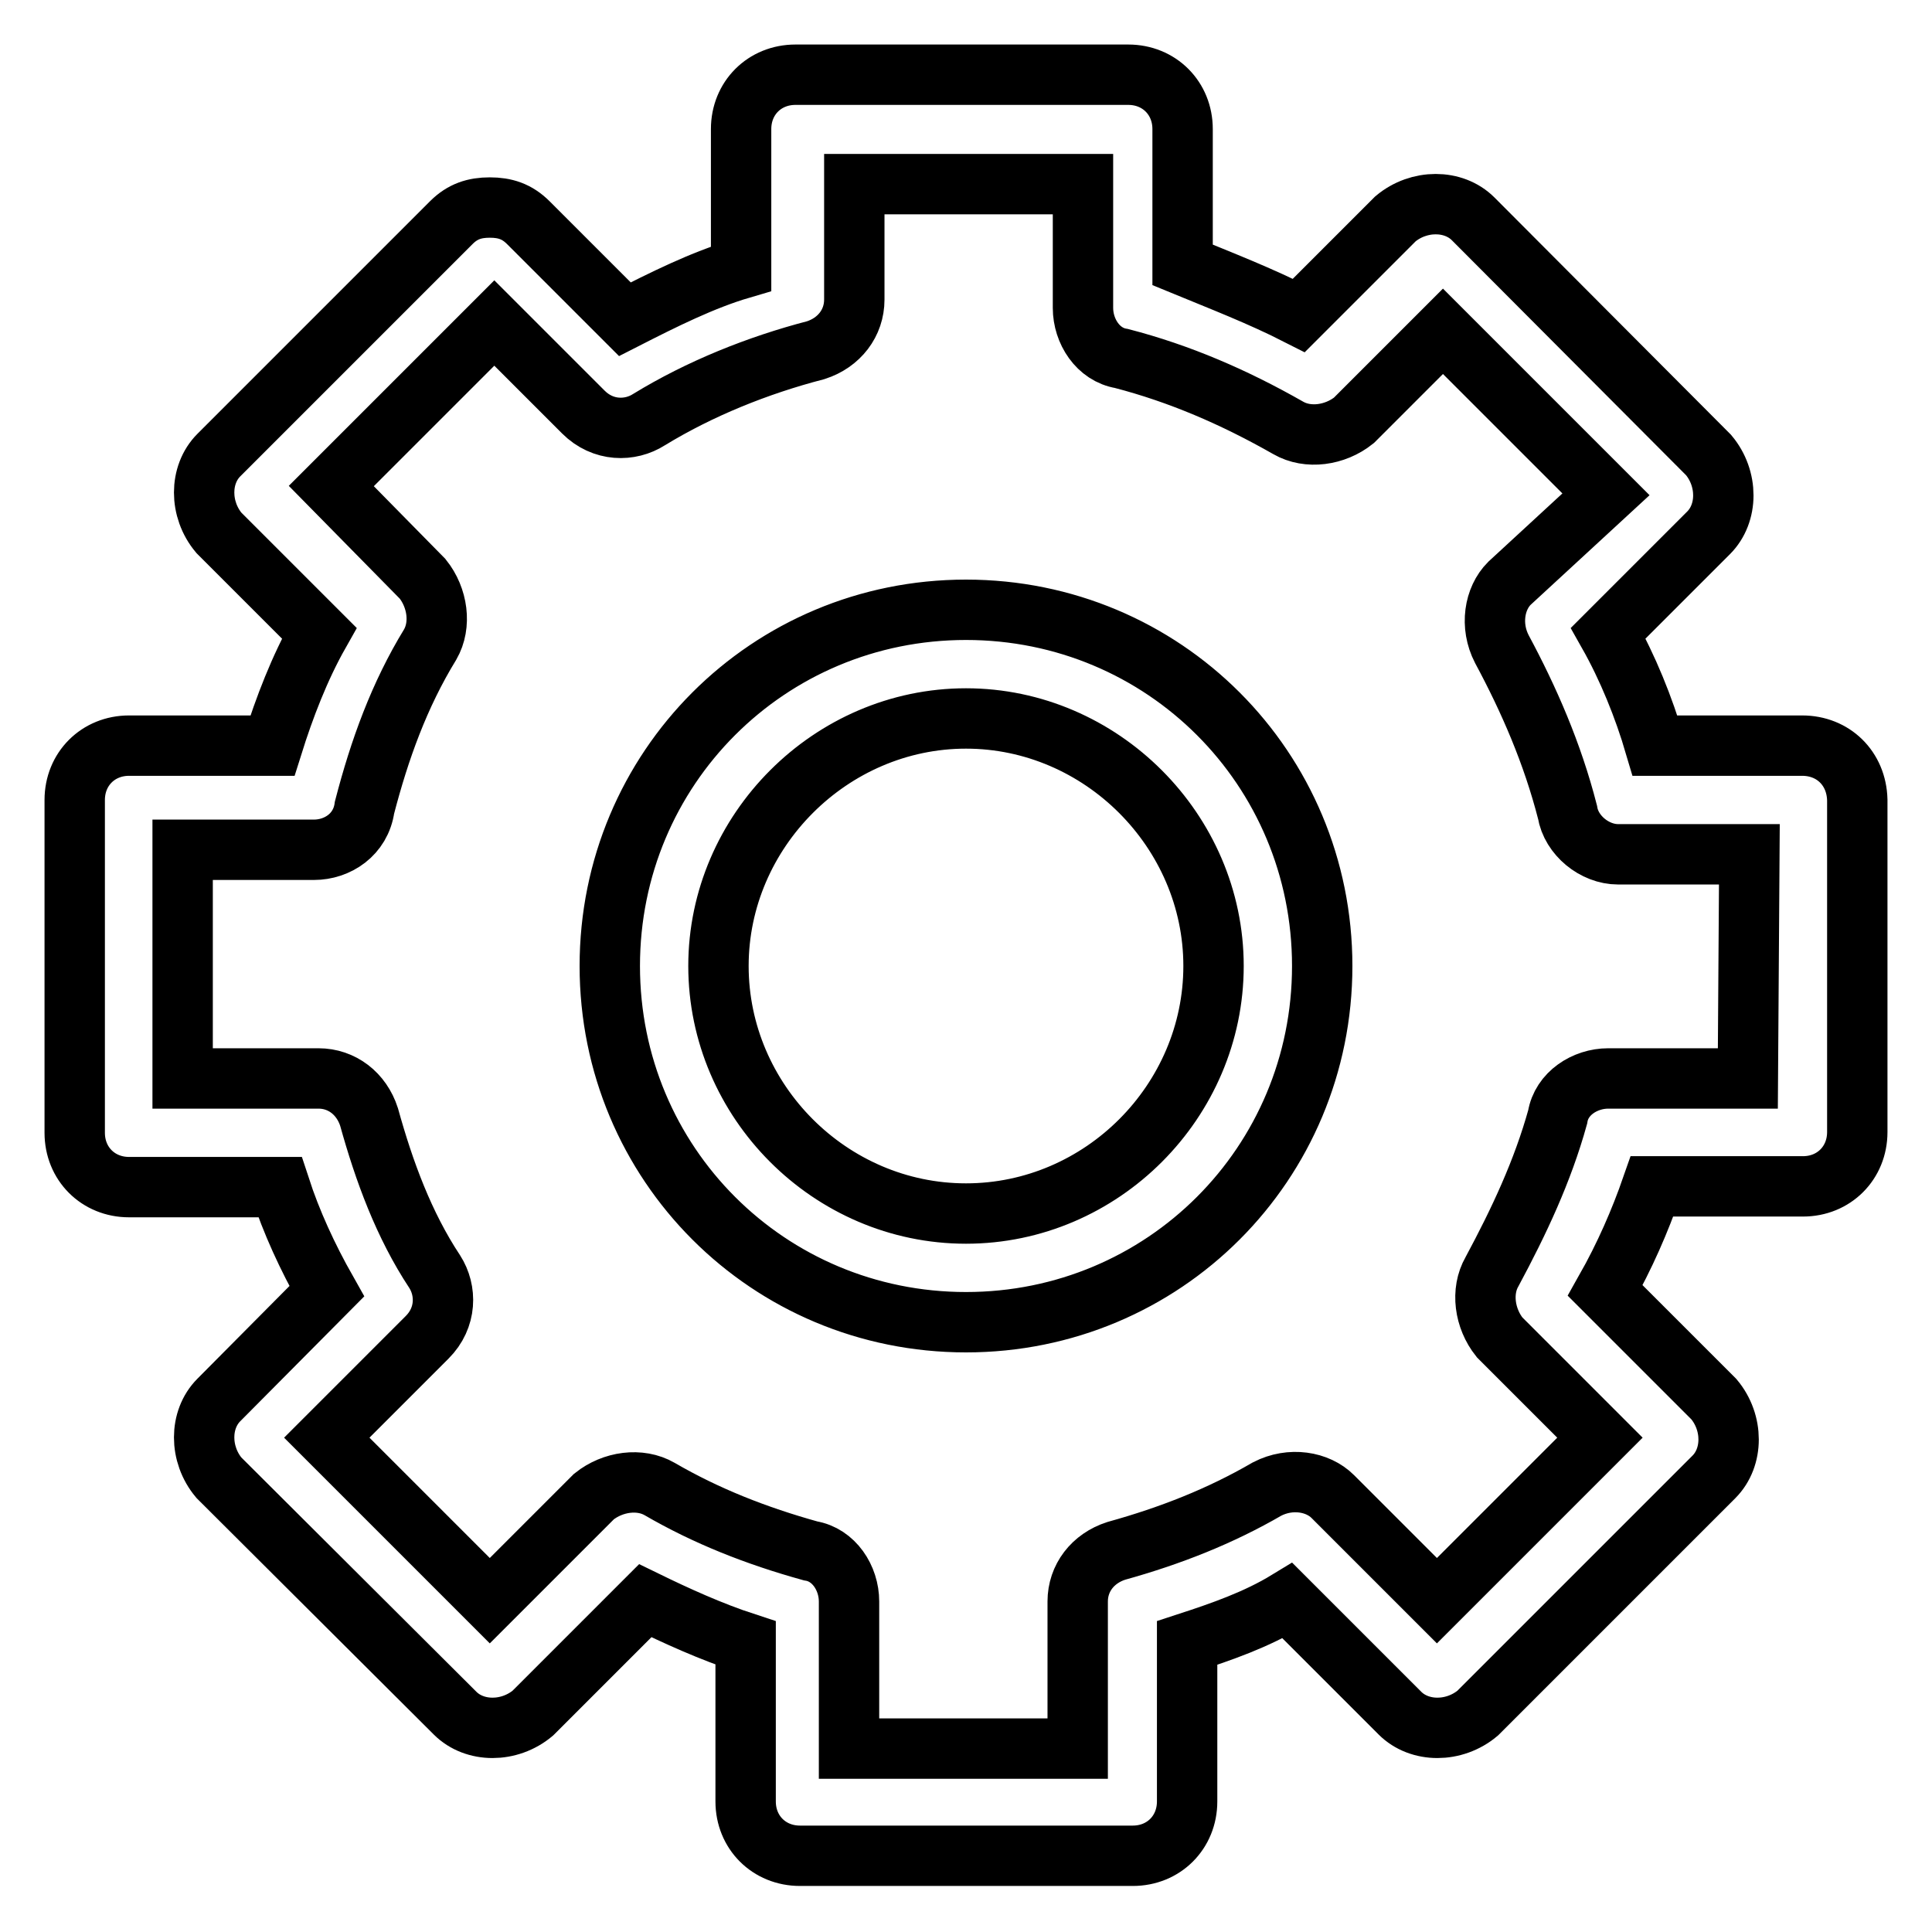 <?xml version="1.0" encoding="utf-8"?>
<!-- Svg Vector Icons : http://www.onlinewebfonts.com/icon -->
<!DOCTYPE svg PUBLIC "-//W3C//DTD SVG 1.1//EN" "http://www.w3.org/Graphics/SVG/1.1/DTD/svg11.dtd">
<svg version="1.1" xmlns="http://www.w3.org/2000/svg" xmlns:xlink="http://www.w3.org/1999/xlink" x="0px" y="0px" viewBox="0 0 256 256" enable-background="new 0 0 256 256" xml:space="preserve">
<g><g><path stroke-width="8" fill-opacity="0" stroke="#000000"  d="M128,80.8c-26.2,0-47.2,21-47.2,47.2c0,26.2,21,47.2,47.2,47.2c26.2,0,47.2-21,47.2-47.2C175.2,101.8,154.2,80.8,128,80.8z M128,160.8c-18,0-32.8-14.9-32.8-32.8c0-17.9,14.9-32.8,32.8-32.8s32.8,14.9,32.8,32.8S146,160.8,128,160.8z M238.8,98.8h-19.5c-1.5-5.1-3.6-10.3-6.2-14.9l13.3-13.3c2.6-2.6,2.6-7.2,0-10.3L195.2,29c-2.6-2.6-7.2-2.6-10.3,0l-12.8,12.8c-5.1-2.6-10.3-4.6-15.4-6.7v-18c0-4.1-3.1-7.2-7.2-7.2h-44.1c-4.1,0-7.2,3.1-7.2,7.2v18.5c-5.1,1.5-10.3,4.1-15.4,6.7L70,29.5c-1.5-1.5-3.1-2-5.1-2c-2,0-3.6,0.5-5.1,2L29,60.3c-2.6,2.6-2.6,7.2,0,10.3l13.3,13.3c-2.6,4.6-4.6,9.8-6.2,14.9h-19c-4.1,0-7.2,3.1-7.2,7.2v44.1c0,4.1,3.1,7.2,7.2,7.2h20c1.5,4.6,3.6,9.2,6.2,13.8L29,185.5c-2.6,2.6-2.6,7.2,0,10.3L60.3,227c2.6,2.6,7.2,2.6,10.3,0l14.9-14.9c4.1,2,8.7,4.1,13.3,5.6v21c0,4.1,3.1,7.2,7.2,7.2h44.1c4.1,0,7.2-3.1,7.2-7.2v-21c4.6-1.5,9.2-3.1,13.3-5.6l14.9,14.9c2.6,2.6,7.2,2.6,10.3,0l31.3-31.3c2.6-2.6,2.6-7.2,0-10.3l-14.4-14.4c2.6-4.6,4.6-9.2,6.2-13.8h20c4.1,0,7.2-3.1,7.2-7.2V106C246,101.8,242.9,98.8,238.8,98.8z M231.6,142.9h-18.5c-3.1,0-6.2,2-6.7,5.1c-2,7.2-5.1,13.8-8.7,20.5c-1.5,2.6-1,6.2,1,8.7l13.3,13.3l-21.6,21.6l-13.8-13.8c-2-2-5.6-2.6-8.7-1c-6.2,3.6-12.8,6.2-20,8.2c-3.1,1-5.1,3.6-5.1,6.7v19.5h-30.3v-19.5c0-3.1-2-6.2-5.1-6.7c-7.2-2-13.8-4.6-20-8.2c-2.6-1.5-6.2-1-8.7,1l-13.8,13.8l-21.6-21.6l13.3-13.3c2.6-2.6,2.6-6.2,1-8.7c-4.1-6.2-6.7-13.3-8.7-20.5c-1-3.1-3.6-5.1-6.7-5.1h-18v-30.3h17.4c3.1,0,6.2-2,6.7-5.6c2-7.7,4.6-14.9,8.7-21.6c1.5-2.6,1-6.2-1-8.7L43.9,64.4l21.6-21.6l11.8,11.8c2.6,2.6,6.2,2.6,8.7,1c6.7-4.1,14.4-7.2,22.1-9.2c3.1-1,5.1-3.6,5.1-6.7V24.4h30.3v16.4c0,3.1,2,6.2,5.1,6.7c7.7,2,14.9,5.1,22.1,9.2c2.6,1.5,6.2,1,8.7-1l11.8-11.8l21.6,21.6l-12.8,11.8c-2,2-2.6,5.6-1,8.7c3.6,6.7,6.7,13.8,8.7,21.6c0.5,3.1,3.6,5.6,6.7,5.6h17.4L231.6,142.9L231.6,142.9z"/></g></g>
</svg>
